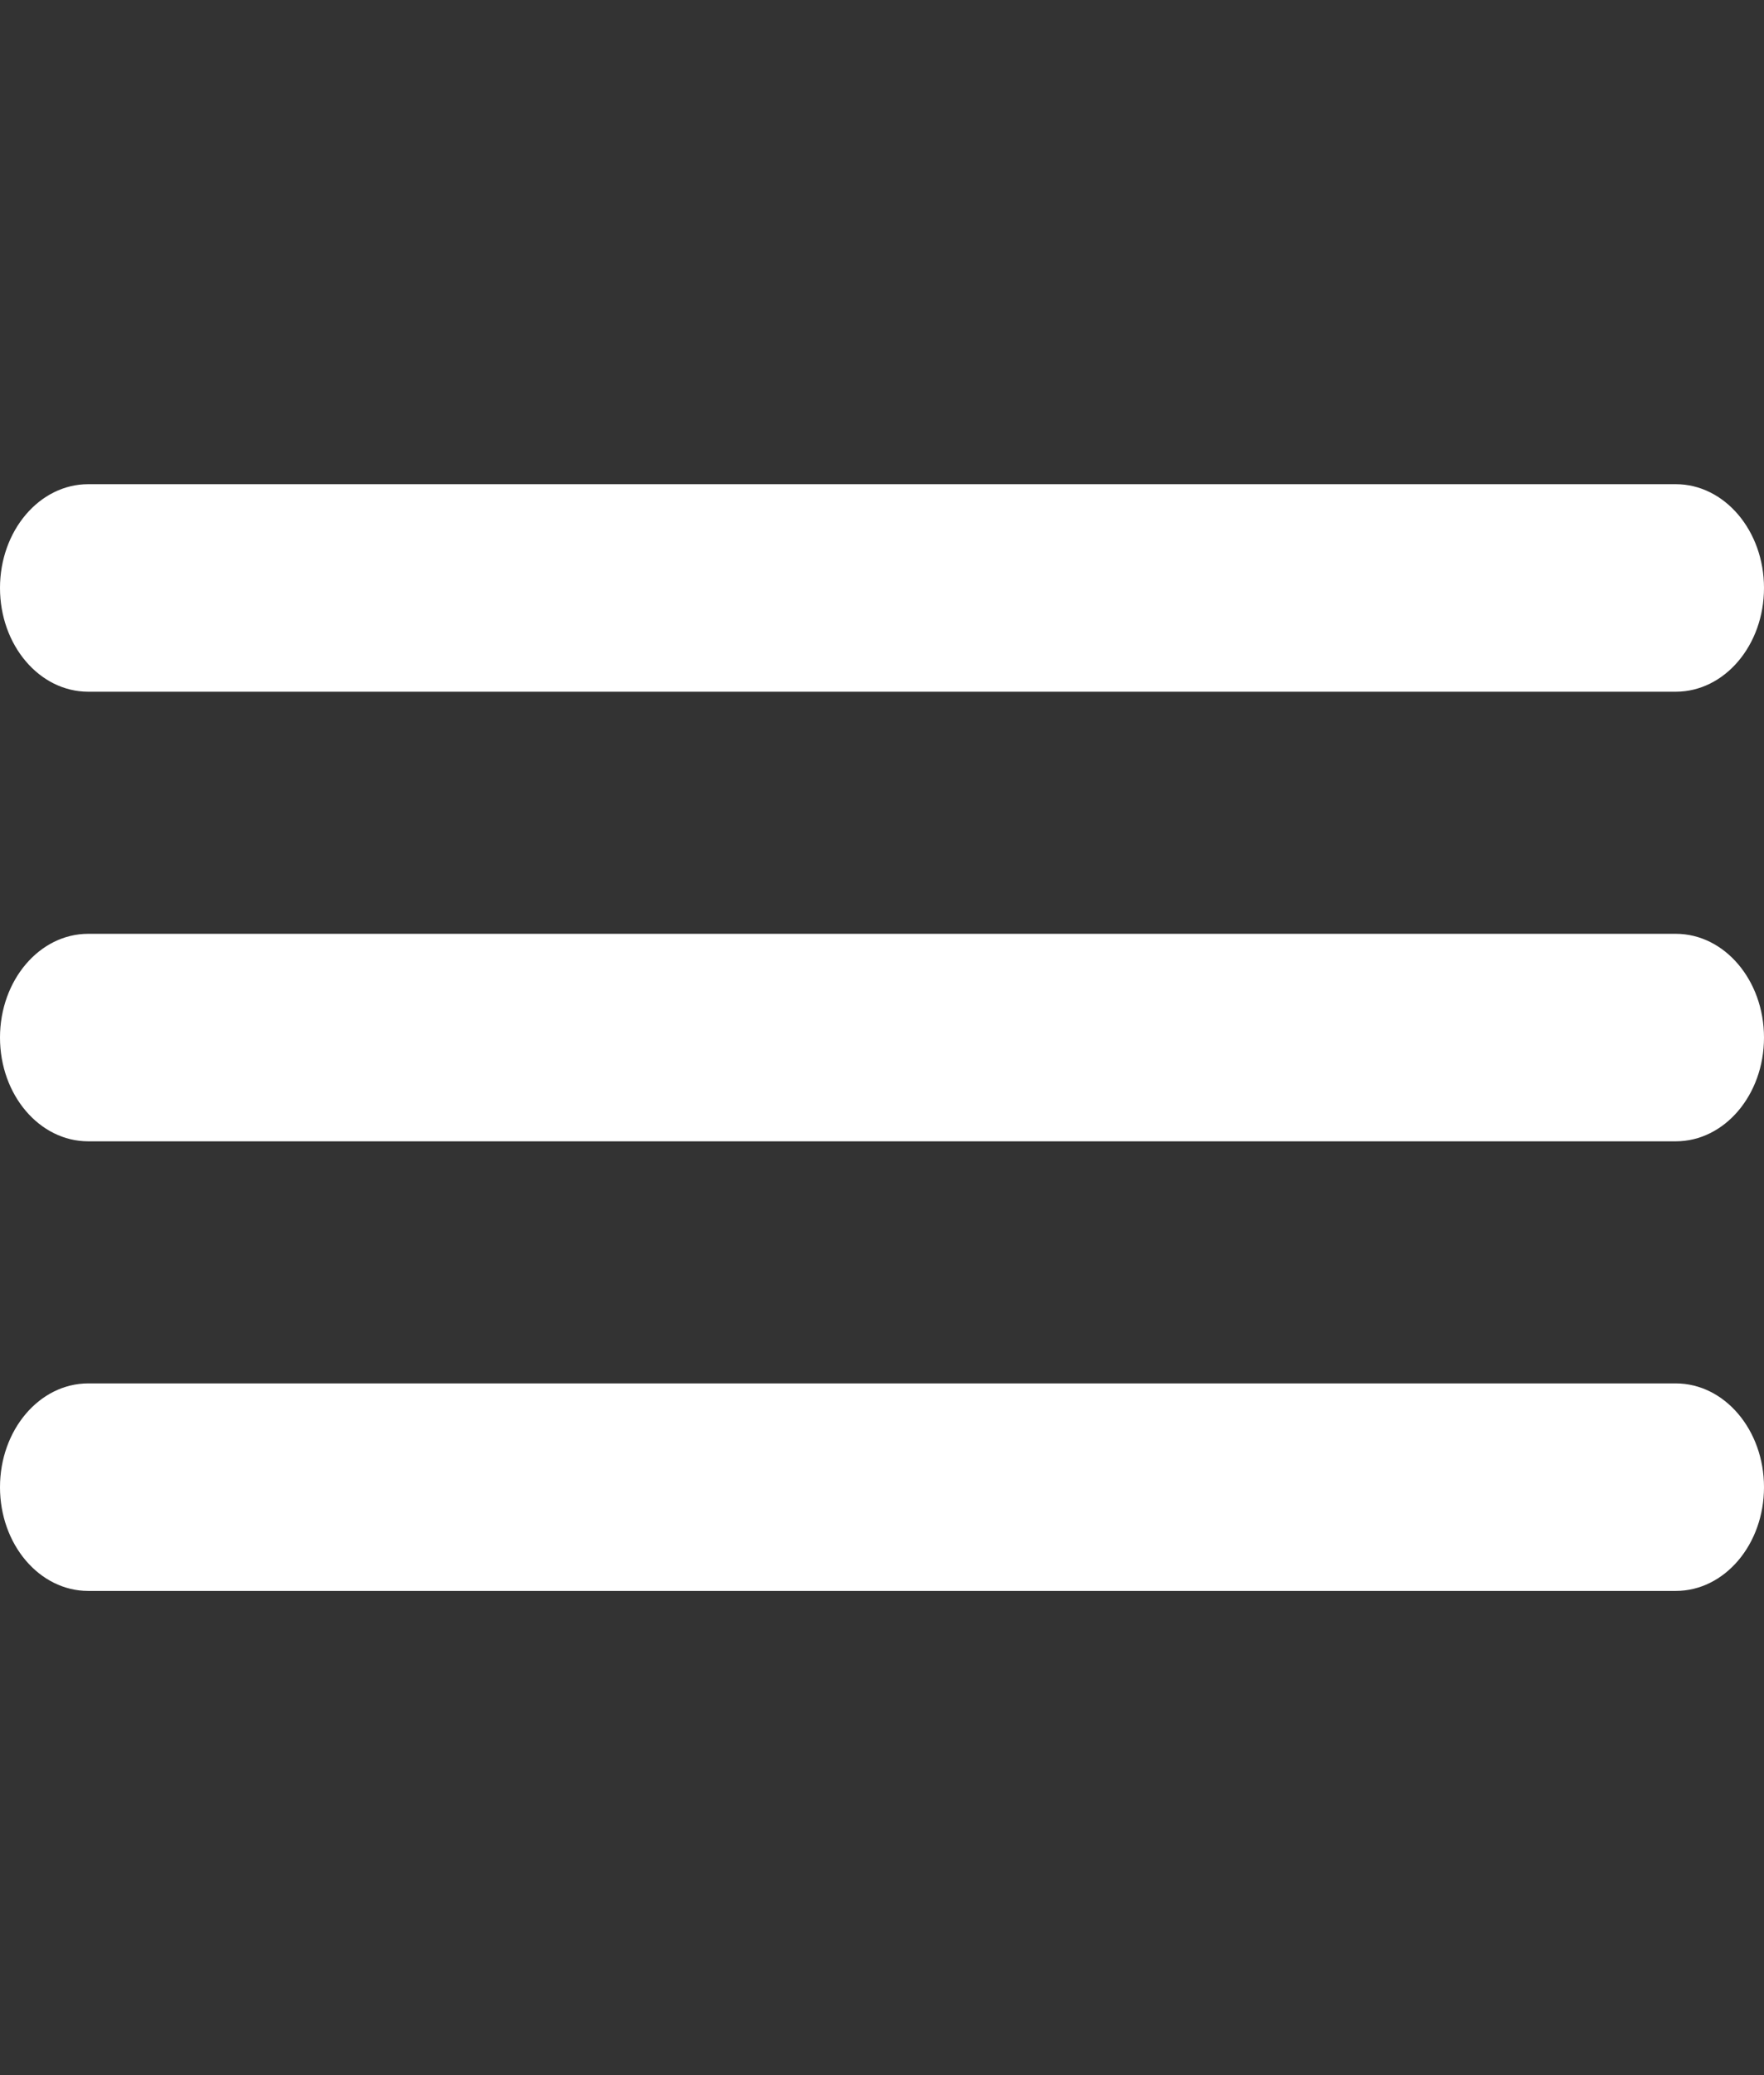 <?xml version="1.0" encoding="UTF-8"?> <svg xmlns="http://www.w3.org/2000/svg" width="51" height="60" viewBox="0 0 51 60" fill="none"><rect x="0" y="0" width="51" height="60" fill="#333333" stroke="none"/> <path fill-rule="evenodd" clip-rule="evenodd" d="M48.45 27H2.55C1.142 27 0 28.344 0 30C0 31.659 1.142 33 2.55 33H48.45C49.858 33 51 31.659 51 30C51 28.344 49.858 27 48.45 27ZM48.45 40H2.55C1.142 40 0 41.344 0 43C0 44.659 1.142 46 2.55 46H48.45C49.858 46 51 44.659 51 43C51 41.344 49.858 40 48.45 40ZM2.55 20H48.45C49.858 20 51 18.659 51 17C51 15.344 49.858 14 48.45 14H2.55C1.142 14 0 15.344 0 17C0 18.659 1.142 20 2.55 20Z" fill="white"></path> </svg> 